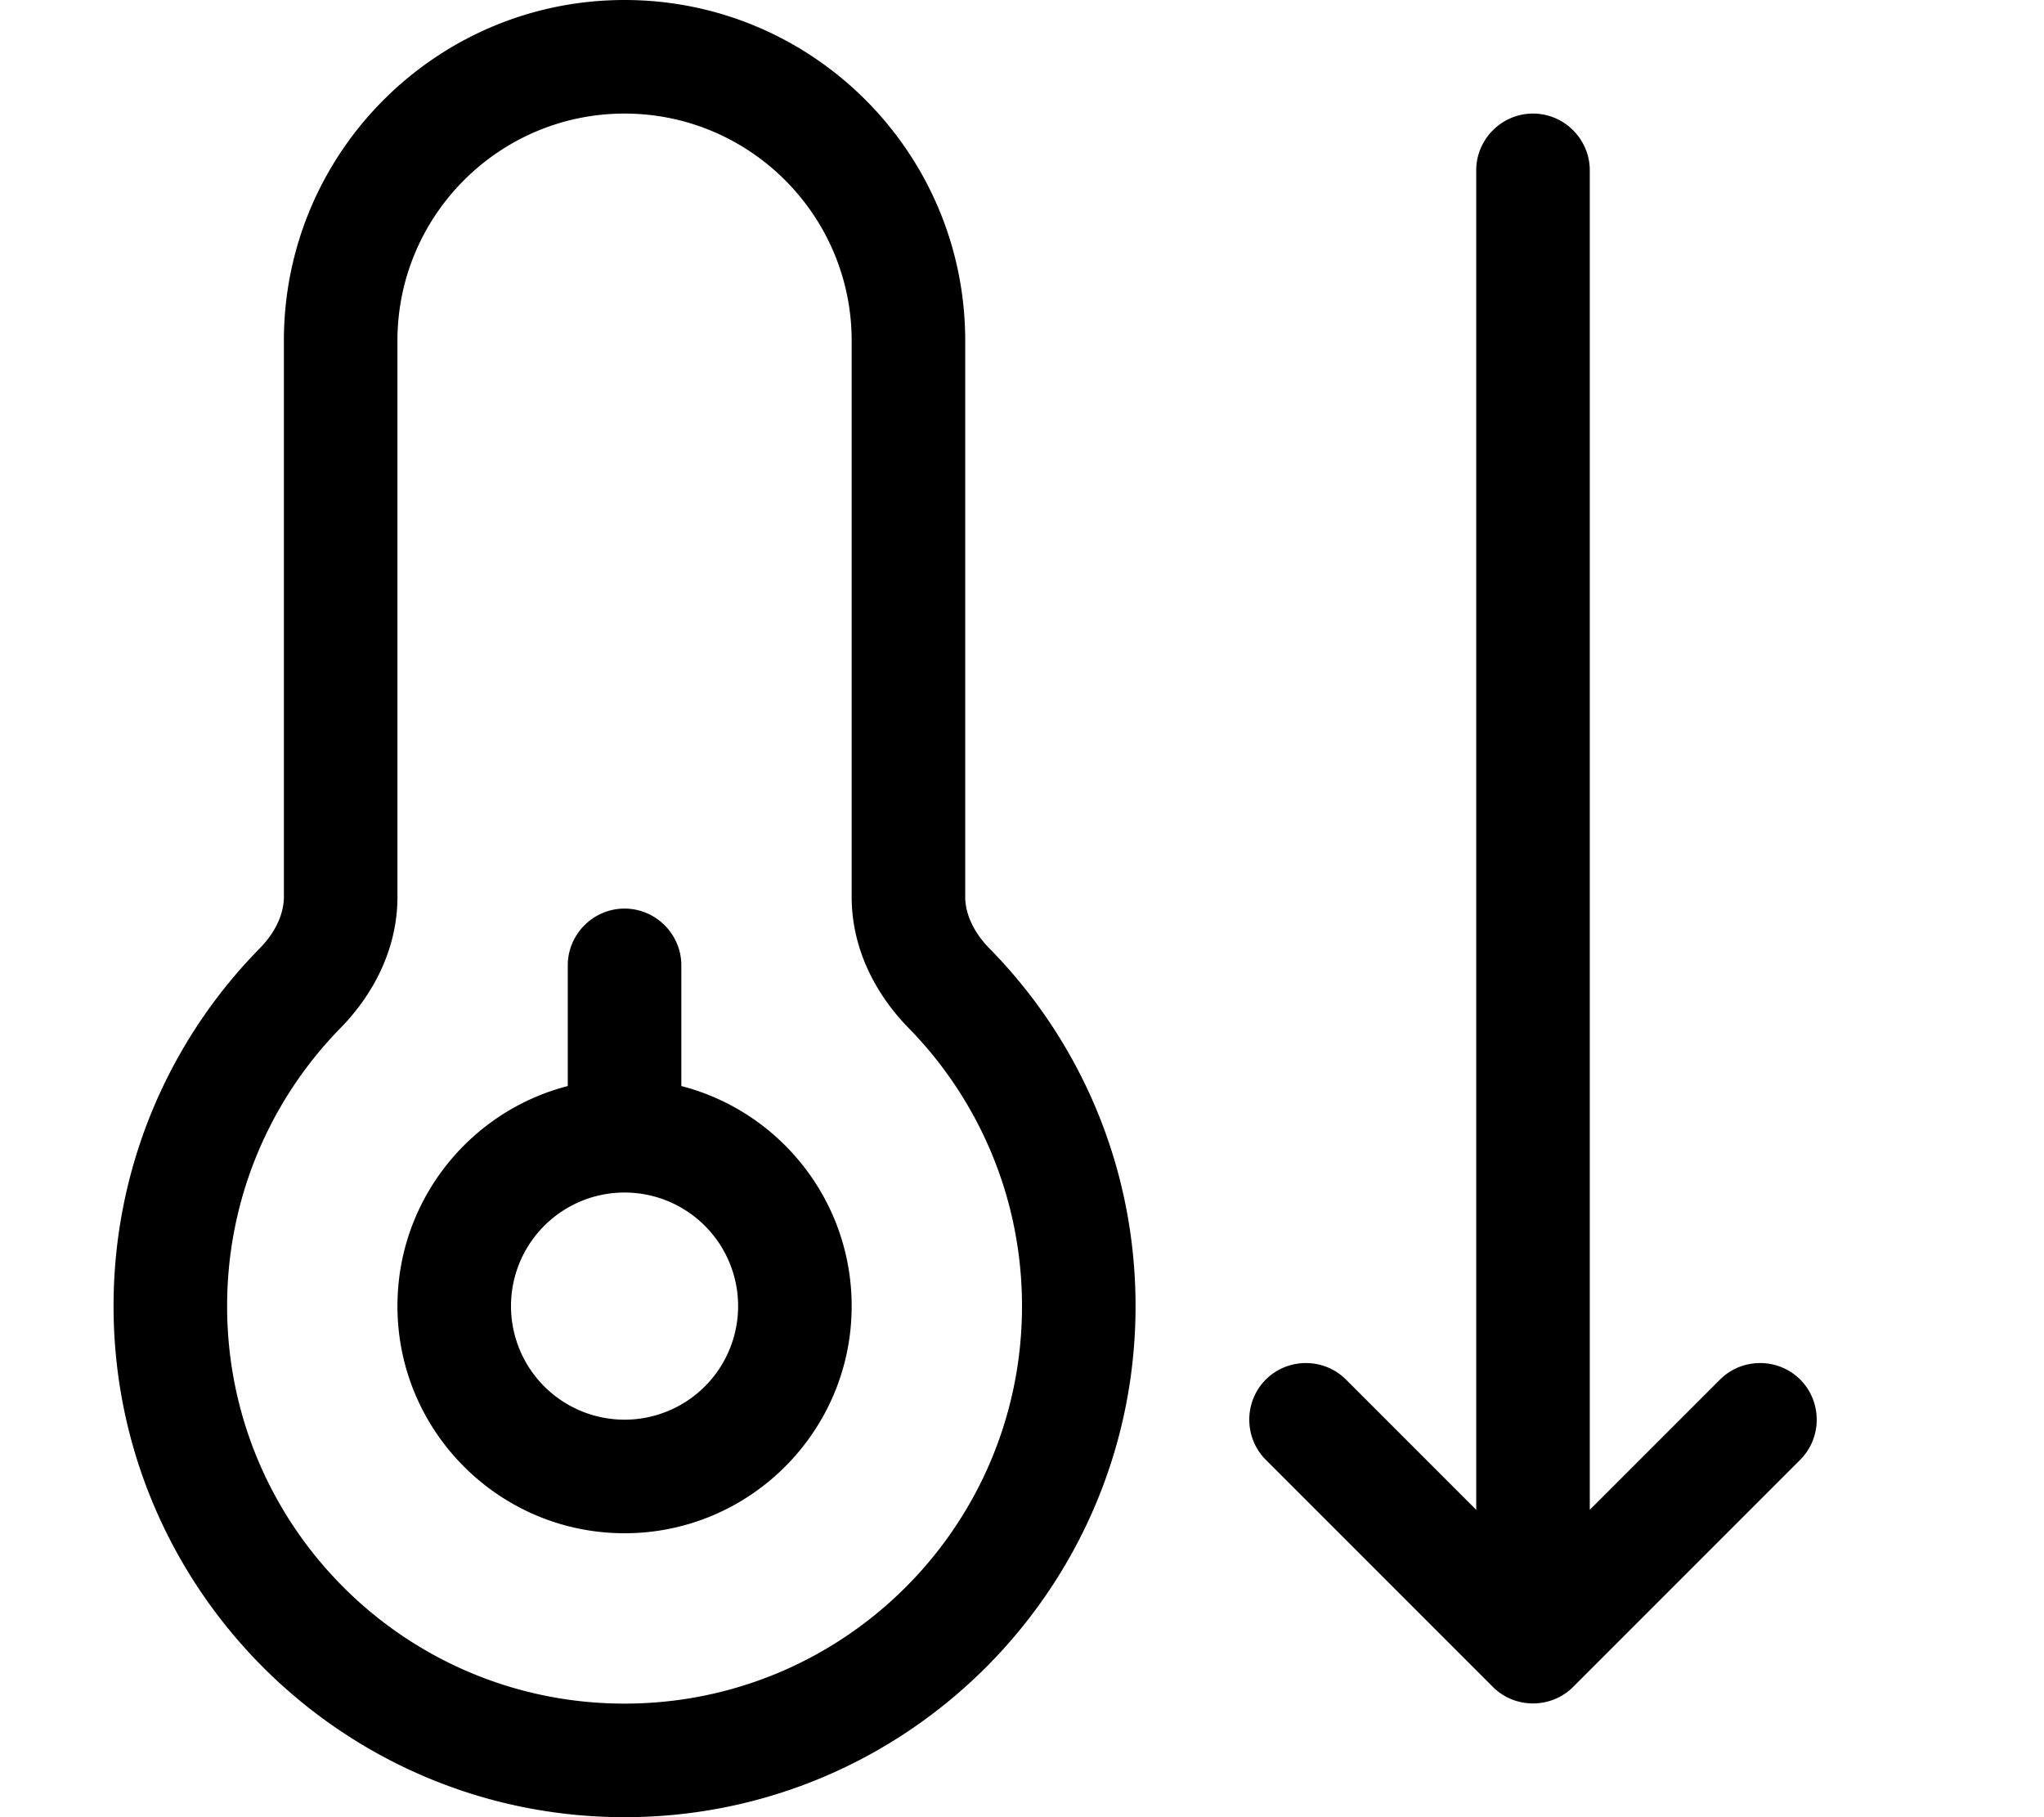 <svg xmlns="http://www.w3.org/2000/svg" viewBox="0 0 576 512"><!--! Font Awesome Pro 6.6.0 by @fontawesome - https://fontawesome.com License - https://fontawesome.com/license (Commercial License) Copyright 2024 Fonticons, Inc. --><path d="M112 96c0-35.3 28.7-64 64-64s64 28.7 64 64l0 156.7c0 14.9 7 27.7 16 36.9c19.8 20.2 32 47.9 32 78.4c0 61.9-50.1 112-112 112s-112-50.1-112-112c0-30.5 12.2-58.2 32-78.4c9-9.2 16-22 16-36.9L112 96zM176 0C123 0 80 43 80 96l0 156.7c0 4.6-2.2 9.8-6.8 14.5C47.7 293.1 32 328.8 32 368c0 79.5 64.5 144 144 144s144-64.5 144-144c0-39.3-15.7-74.9-41.2-100.8c-4.6-4.7-6.8-9.9-6.8-14.5L272 96c0-53-43-96-96-96zM144 368a32 32 0 1 1 64 0 32 32 0 1 1 -64 0zm96 0c0-29.8-20.4-54.9-48-62l0-34c0-8.8-7.2-16-16-16s-16 7.2-16 16l0 34c-27.6 7.1-48 32.2-48 62c0 35.3 28.7 64 64 64s64-28.7 64-64zm116.7 43.3l64 64c6.2 6.2 16.4 6.2 22.6 0l64-64c6.2-6.2 6.2-16.4 0-22.6s-16.4-6.2-22.6 0L448 425.4 448 48c0-8.8-7.2-16-16-16s-16 7.2-16 16l0 377.4-36.7-36.7c-6.2-6.2-16.4-6.2-22.6 0s-6.2 16.4 0 22.6z"/></svg>